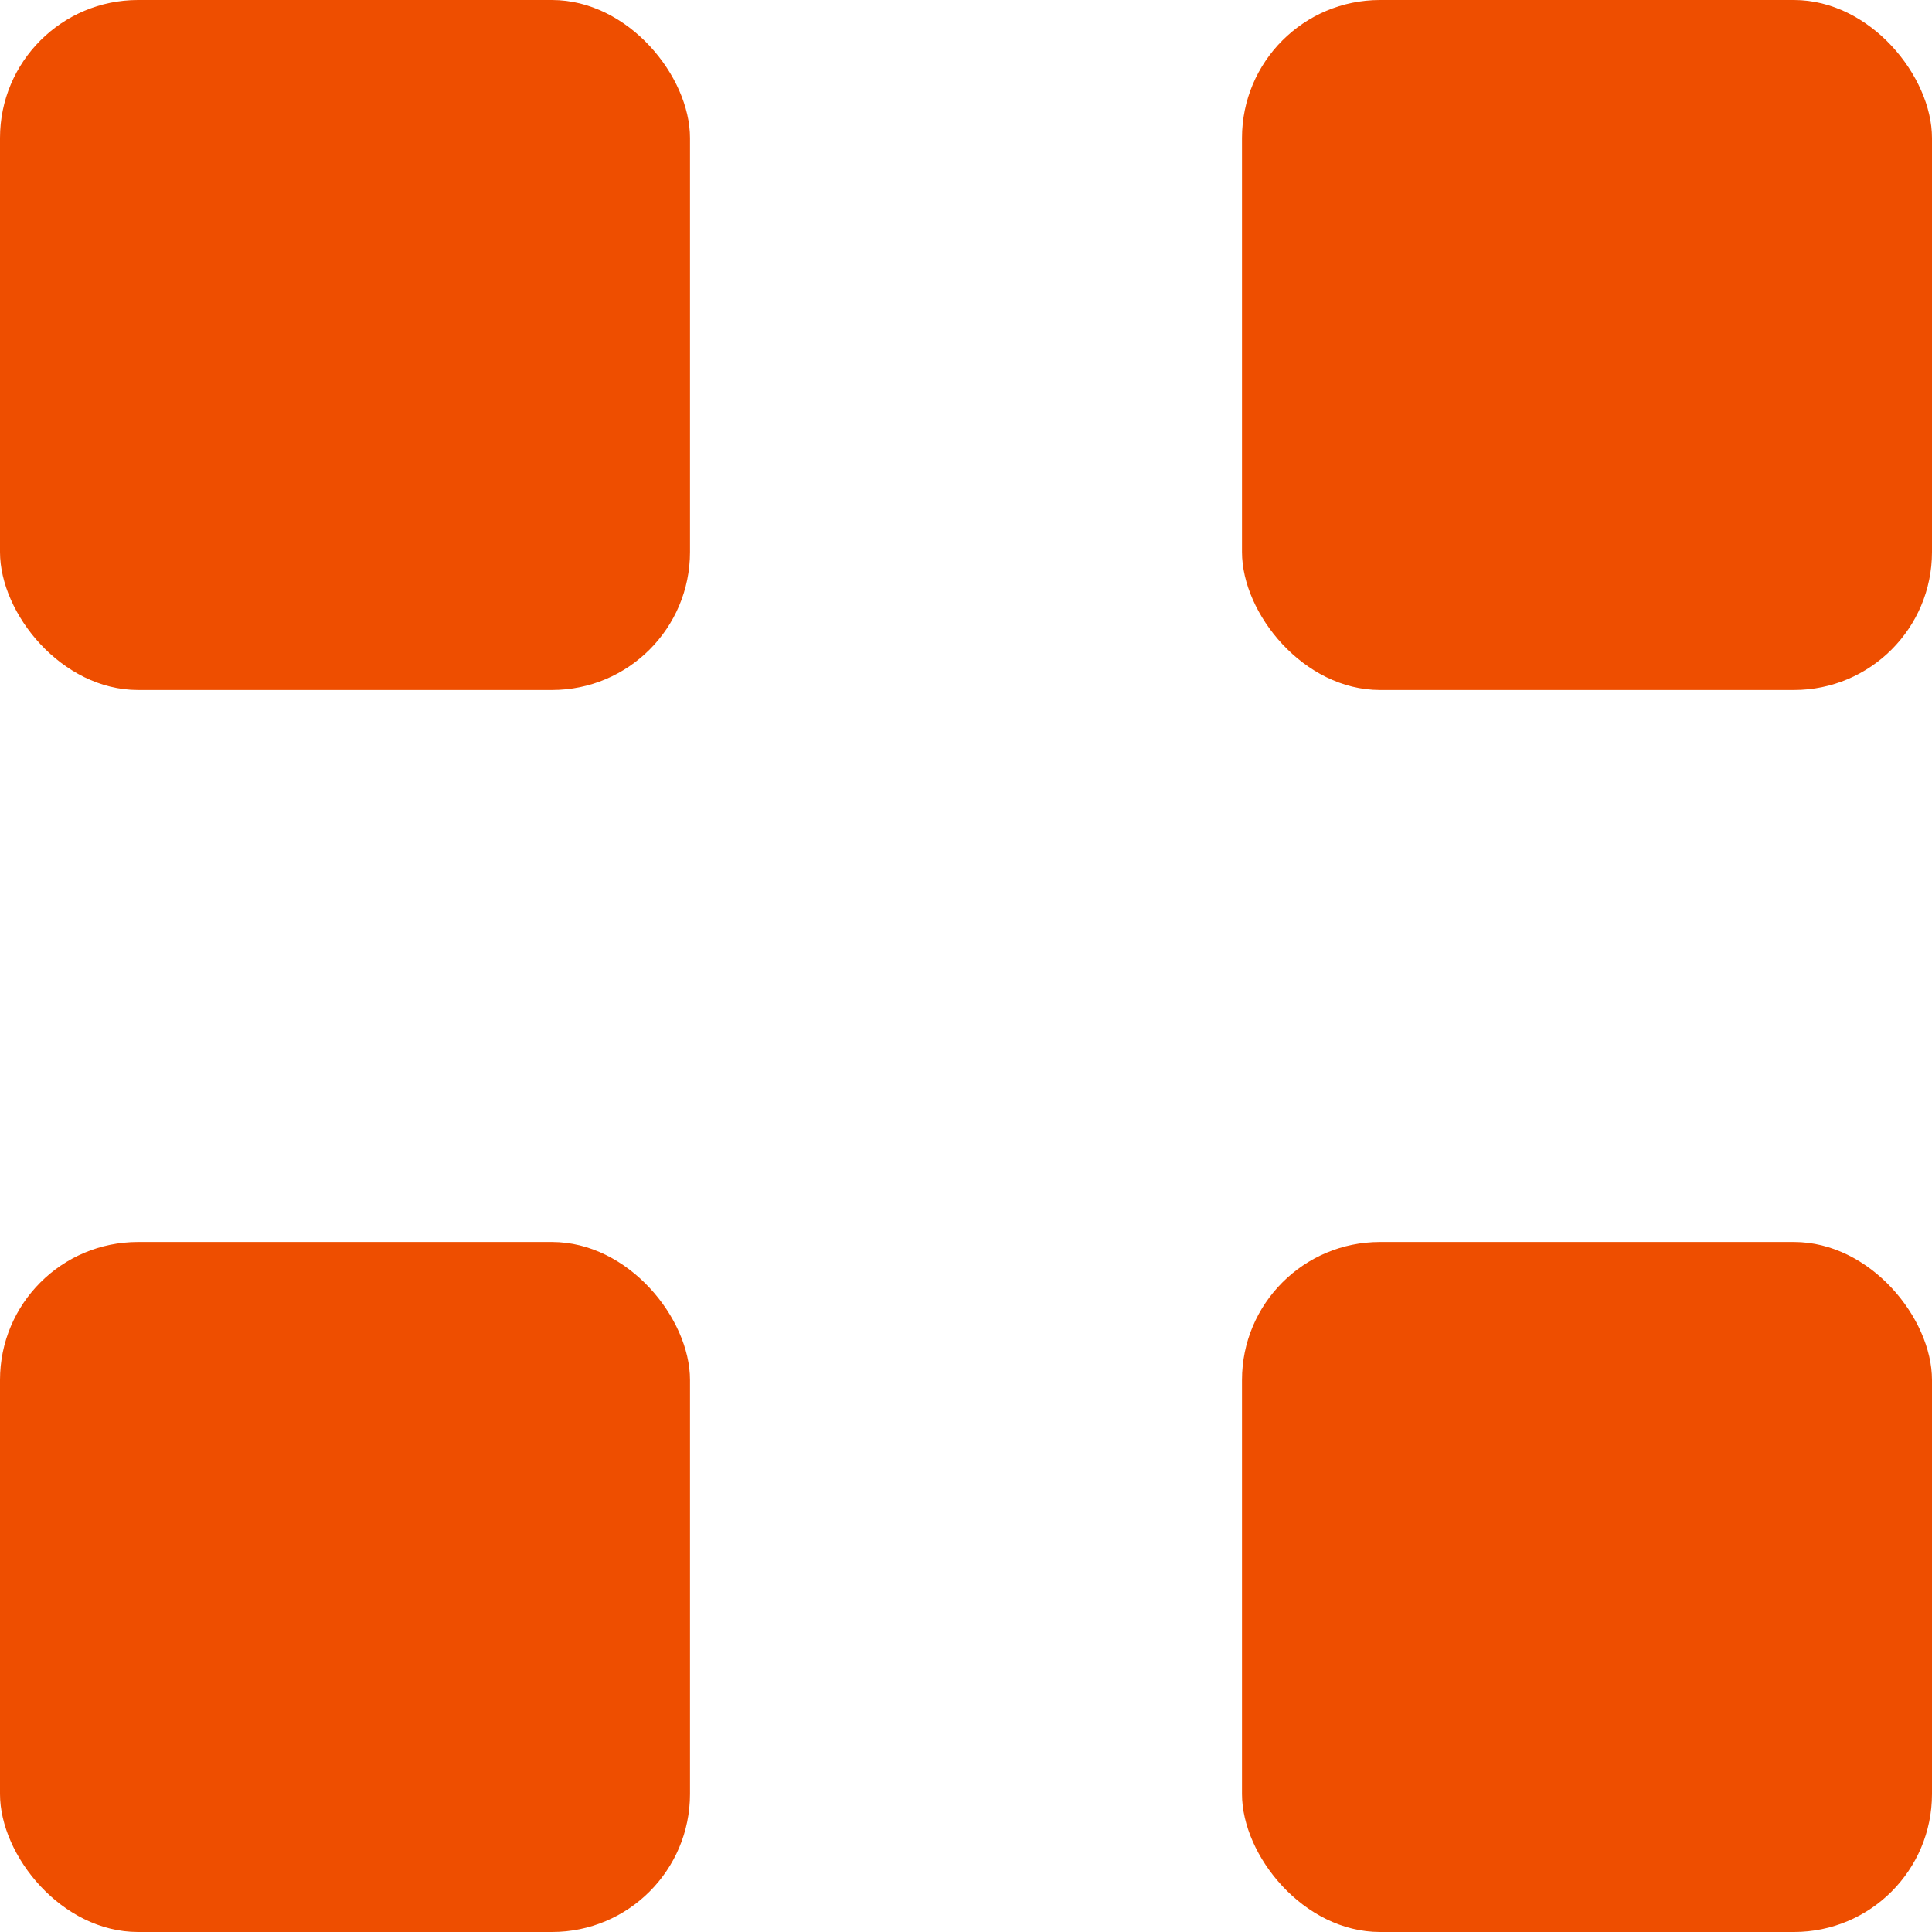 <svg width="14" height="14" viewBox="0 0 14 14" fill="none" xmlns="http://www.w3.org/2000/svg">
    <rect width="5" height="5" rx="1" fill="#EE4E00"/>
    <rect x="9" width="5" height="5" rx="1" fill="#EE4E00"/>
    <rect y="9" width="5" height="5" rx="1" fill="#EE4E00"/>
    <rect x="9" y="9" width="5" height="5" rx="1" fill="#EE4E00"/>
</svg>